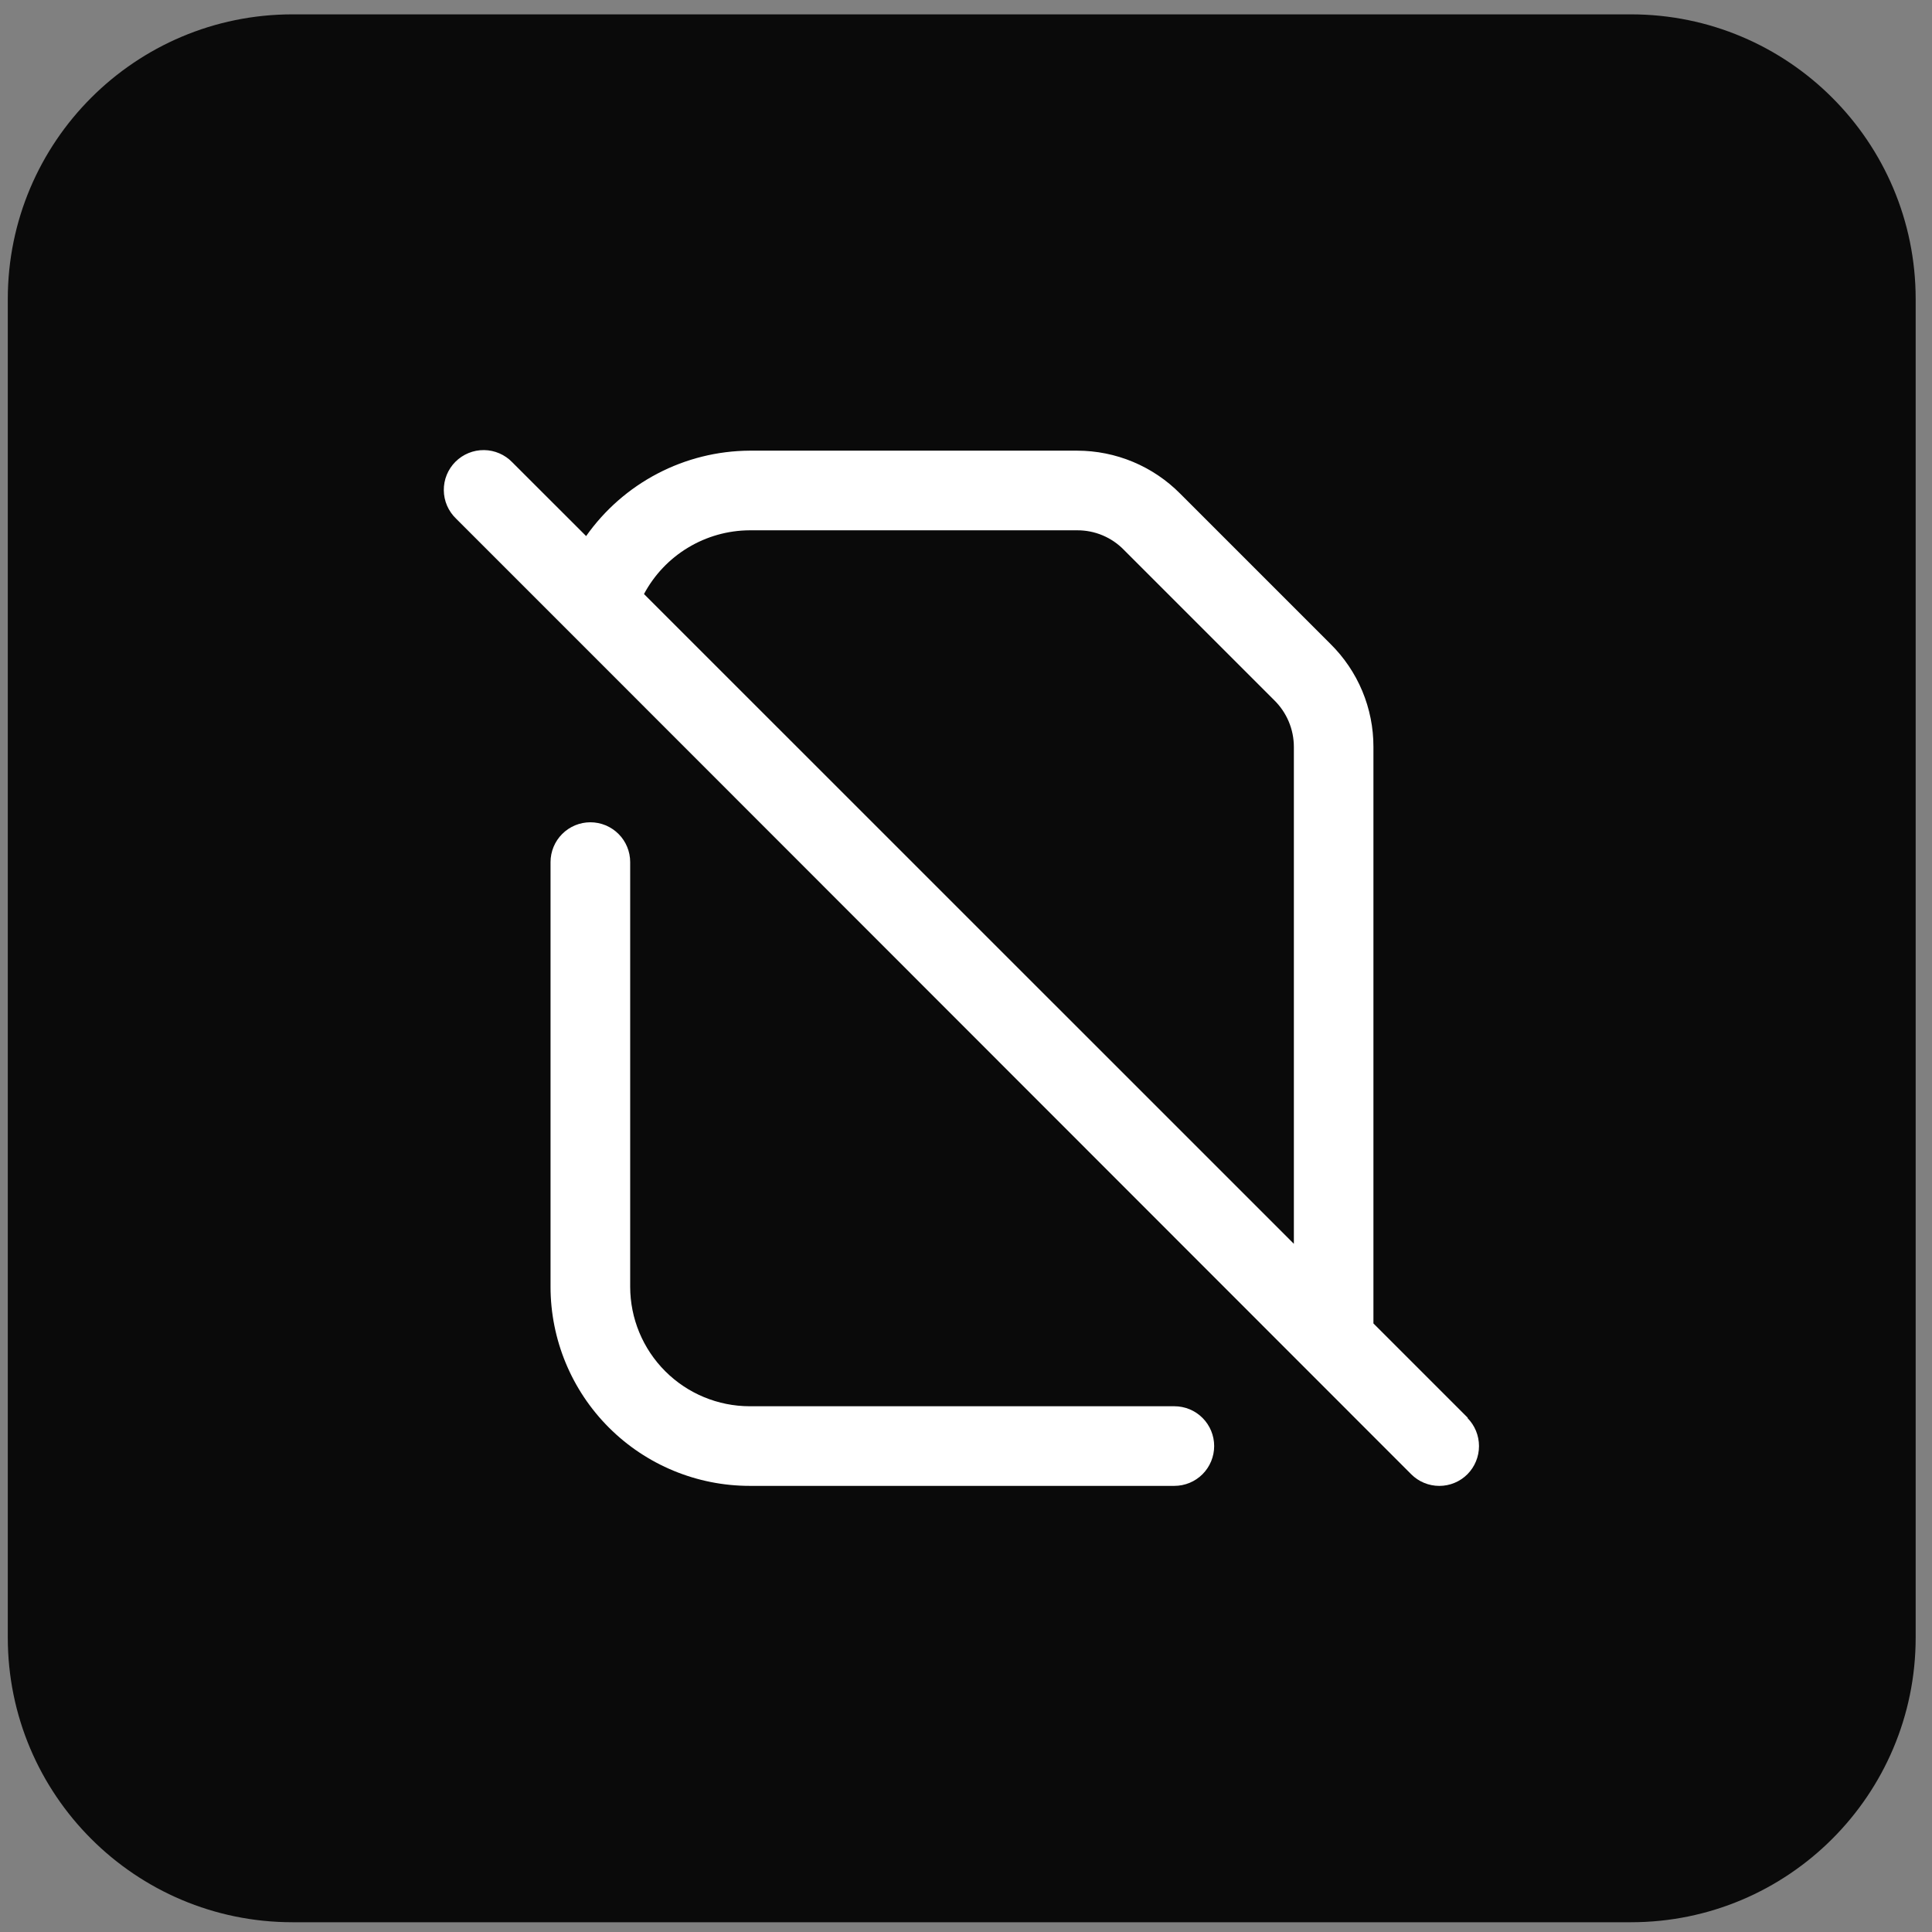 <?xml version="1.0" encoding="UTF-8"?> <svg xmlns="http://www.w3.org/2000/svg" width="95" height="95" viewBox="0 0 95 95" fill="none"><rect x="0" y="0" width="95" height="95" fill="#808080" stroke="none"/><path d="M80.197 0.706H14.383C6.651 0.706 0.383 6.974 0.383 14.706V80.52C0.383 88.252 6.651 94.52 14.383 94.52H80.197C87.929 94.52 94.197 88.252 94.197 80.52V14.706C94.197 6.974 87.929 0.706 80.197 0.706Z" fill="#0A0A0A"></path><path d="M57.745 69.148H36.861C35.304 69.146 33.811 68.526 32.71 67.425C31.609 66.324 30.989 64.831 30.987 63.274V42.391C30.987 42.134 30.937 41.879 30.838 41.642C30.74 41.404 30.596 41.188 30.414 41.007C30.232 40.825 30.016 40.681 29.779 40.582C29.541 40.484 29.287 40.433 29.029 40.433C28.772 40.433 28.518 40.484 28.28 40.582C28.043 40.681 27.827 40.825 27.645 41.007C27.463 41.188 27.319 41.404 27.22 41.642C27.122 41.879 27.071 42.134 27.071 42.391V63.274C27.072 65.87 28.104 68.359 29.94 70.195C31.775 72.03 34.264 73.062 36.86 73.063H57.745C58.265 73.063 58.763 72.857 59.13 72.49C59.497 72.122 59.703 71.624 59.703 71.105C59.703 70.586 59.497 70.088 59.13 69.721C58.763 69.353 58.265 69.148 57.745 69.148Z" fill="white"></path><path d="M72.181 69.723L67.534 65.076V36.726C67.536 35.784 67.35 34.851 66.987 33.981C66.624 33.112 66.091 32.324 65.42 31.662L58.032 24.274C57.369 23.605 56.581 23.074 55.712 22.711C54.842 22.348 53.91 22.161 52.968 22.16H36.861C35.283 22.169 33.73 22.555 32.332 23.286C30.934 24.017 29.73 25.07 28.821 26.36L25.192 22.734C25.012 22.546 24.796 22.396 24.557 22.293C24.318 22.189 24.06 22.134 23.8 22.132C23.54 22.129 23.281 22.178 23.04 22.277C22.799 22.375 22.58 22.521 22.395 22.705C22.211 22.889 22.066 23.108 21.967 23.349C21.869 23.59 21.82 23.849 21.823 24.109C21.825 24.37 21.88 24.627 21.983 24.866C22.087 25.105 22.237 25.321 22.425 25.501L28.09 31.166L69.39 72.49C69.572 72.672 69.787 72.817 70.025 72.915C70.262 73.014 70.516 73.064 70.773 73.064C71.031 73.064 71.285 73.014 71.522 72.915C71.76 72.817 71.975 72.672 72.157 72.49C72.521 72.122 72.725 71.625 72.725 71.107C72.725 70.589 72.521 70.092 72.157 69.723H72.181ZM36.861 26.076H52.968C53.397 26.074 53.822 26.158 54.217 26.324C54.612 26.49 54.97 26.734 55.268 27.042L62.656 34.43C62.962 34.73 63.205 35.088 63.371 35.483C63.537 35.878 63.622 36.302 63.622 36.73V61.16L31.666 29.21C32.169 28.268 32.917 27.479 33.832 26.928C34.746 26.376 35.793 26.081 36.861 26.076Z" fill="white"></path></svg> 